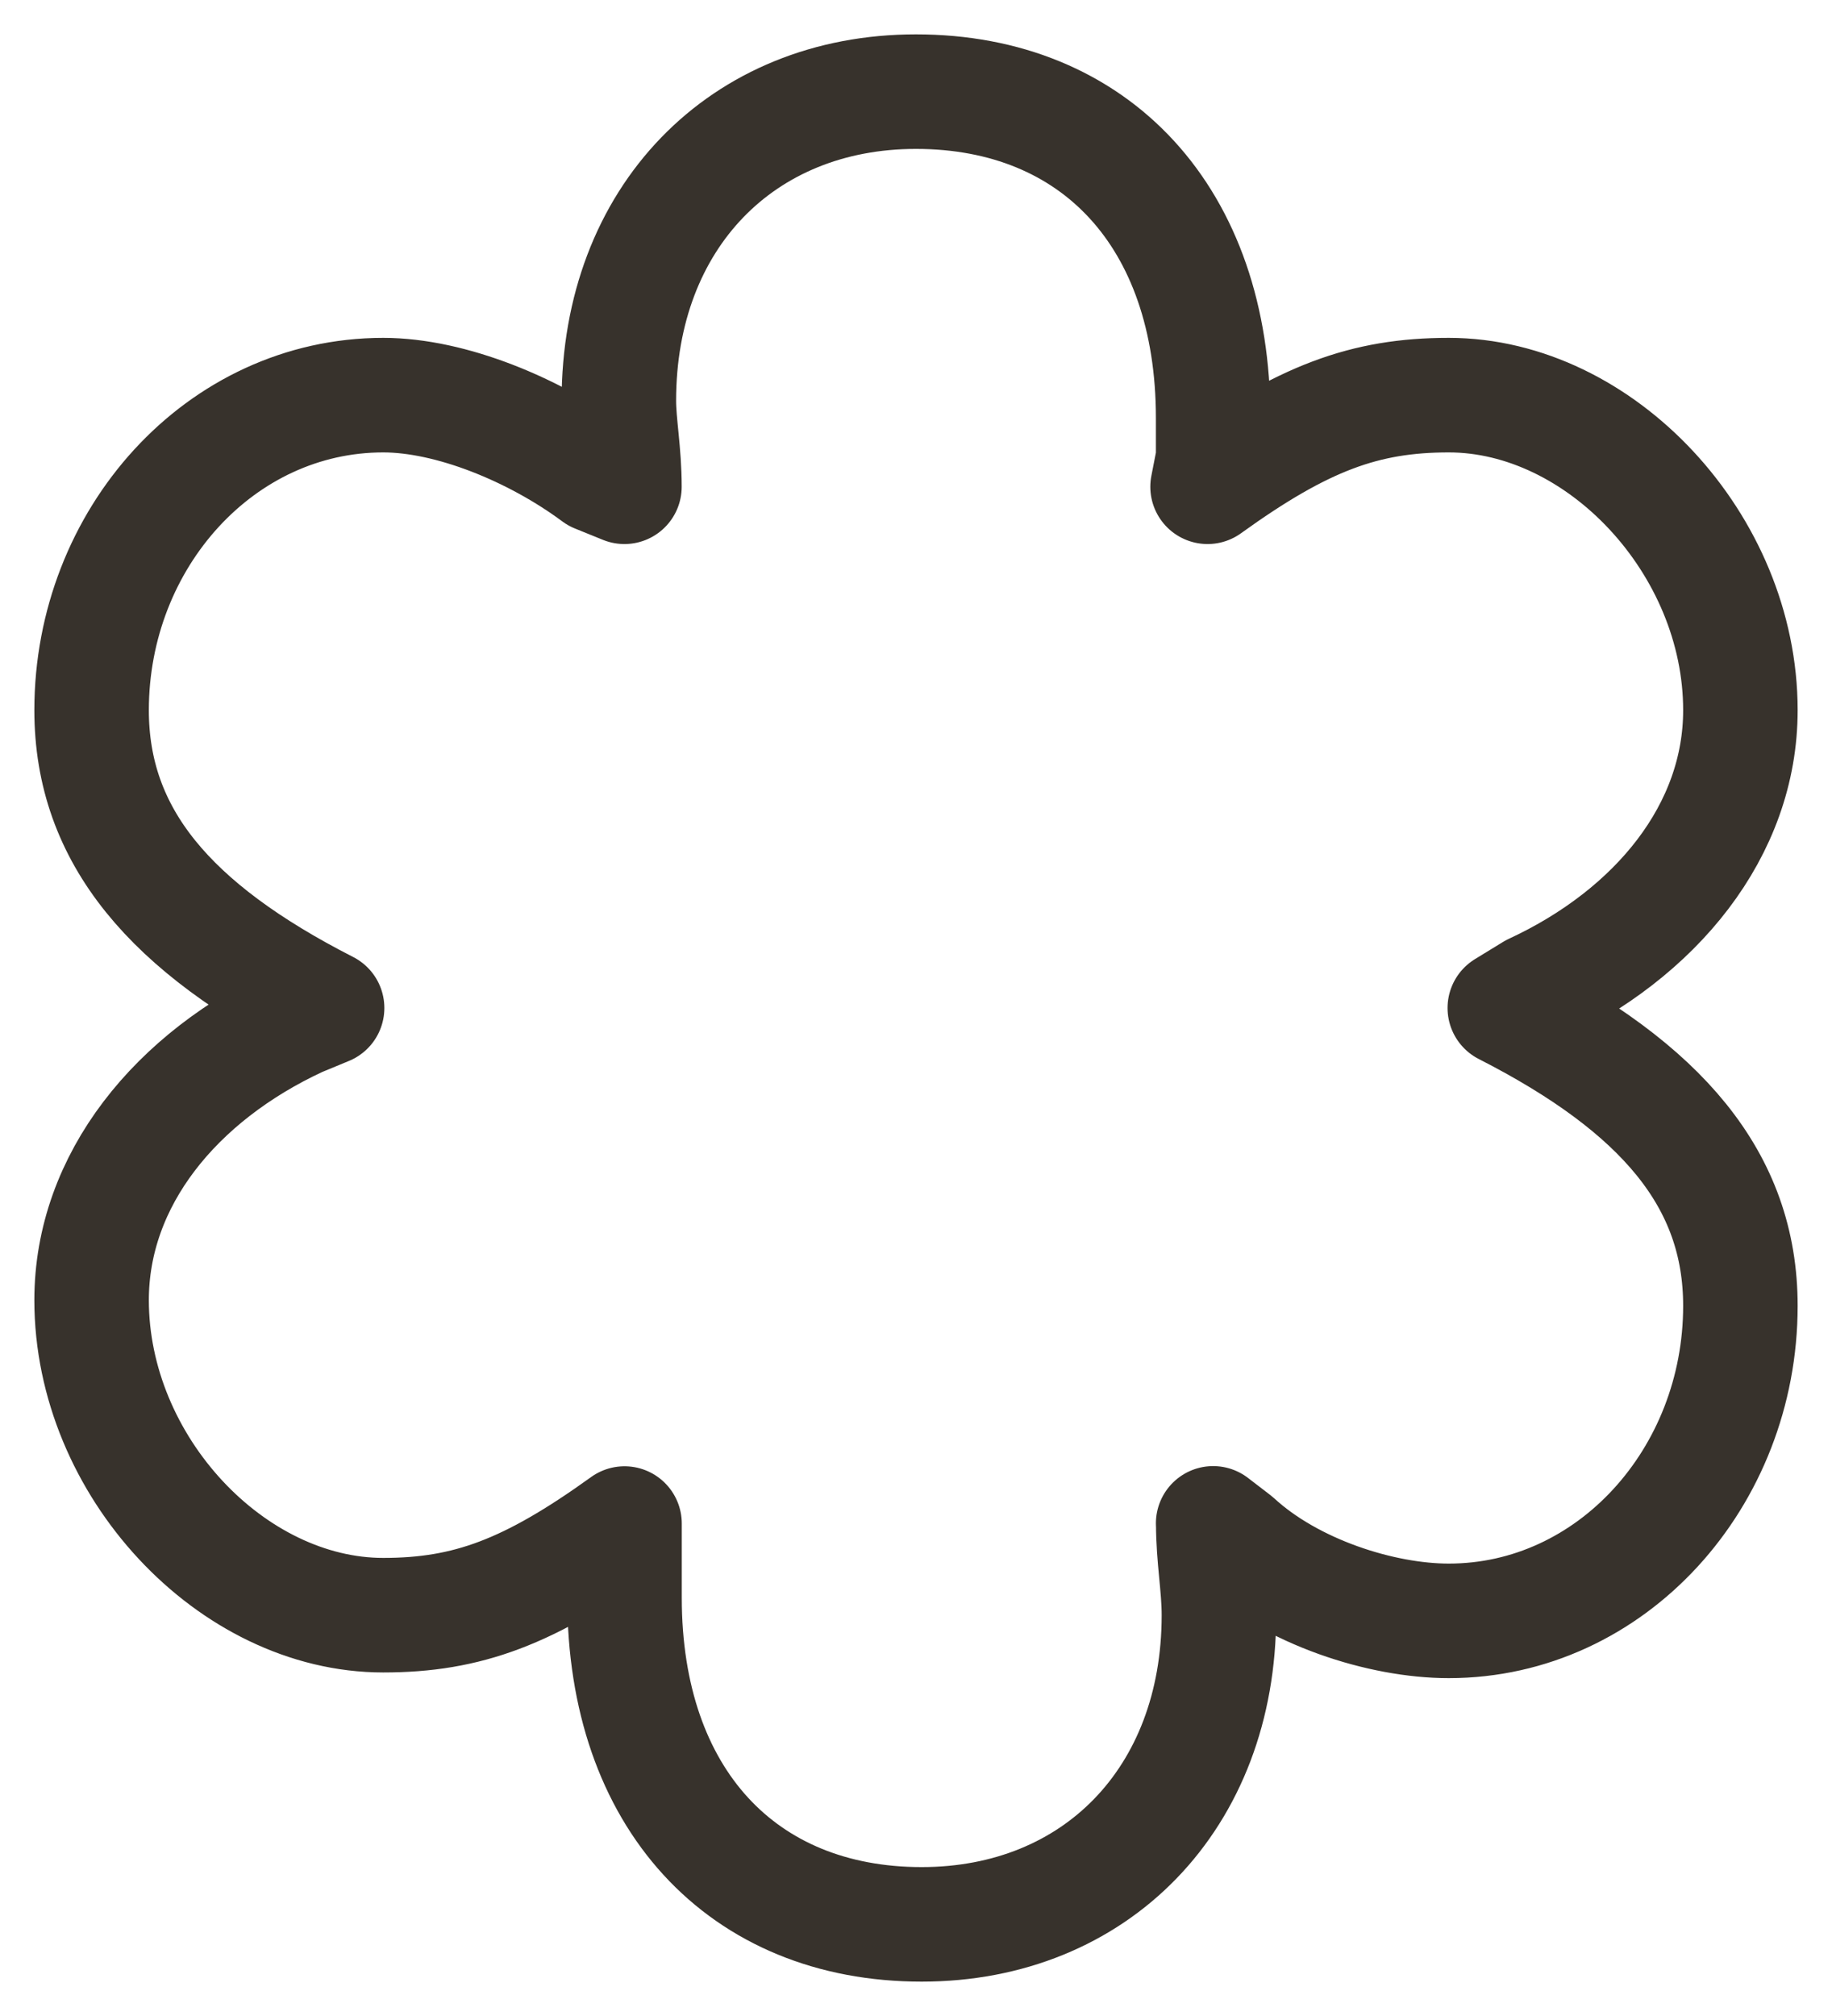<svg width="20" height="22" viewBox="0 0 20 22" fill="none" xmlns="http://www.w3.org/2000/svg">
<path d="M13.245 16.626C13.245 17 13.307 17.312 13.307 17.626C13.307 19.626 11.96 21 10.062 21C8.102 21 6.818 19.624 6.818 17.438V16.626C5.776 17.376 5.102 17.626 4.184 17.626C2.531 17.626 1 16 1 14.188C1 12.876 1.919 11.75 3.266 11.126L3.571 11C1.858 10.126 1 9.124 1 7.75C1 5.876 2.408 4.312 4.184 4.312C4.918 4.312 5.838 4.688 6.511 5.188L6.817 5.312C6.817 4.938 6.756 4.624 6.756 4.374C6.756 2.374 8.102 1 9.999 1C11.959 1 13.244 2.374 13.244 4.562V5L13.183 5.312C14.224 4.562 14.898 4.312 15.816 4.312C17.47 4.312 19 5.938 19 7.75C19 9.062 18.081 10.188 16.735 10.812L16.428 11C18.142 11.874 19 12.876 19 14.25C19 16.126 17.591 17.688 15.816 17.688C15.082 17.688 14.102 17.376 13.489 16.812L13.244 16.624L13.245 16.626Z" stroke="#37322C" stroke-width="1.25" stroke-linecap="round" stroke-linejoin="round"/>
</svg>
